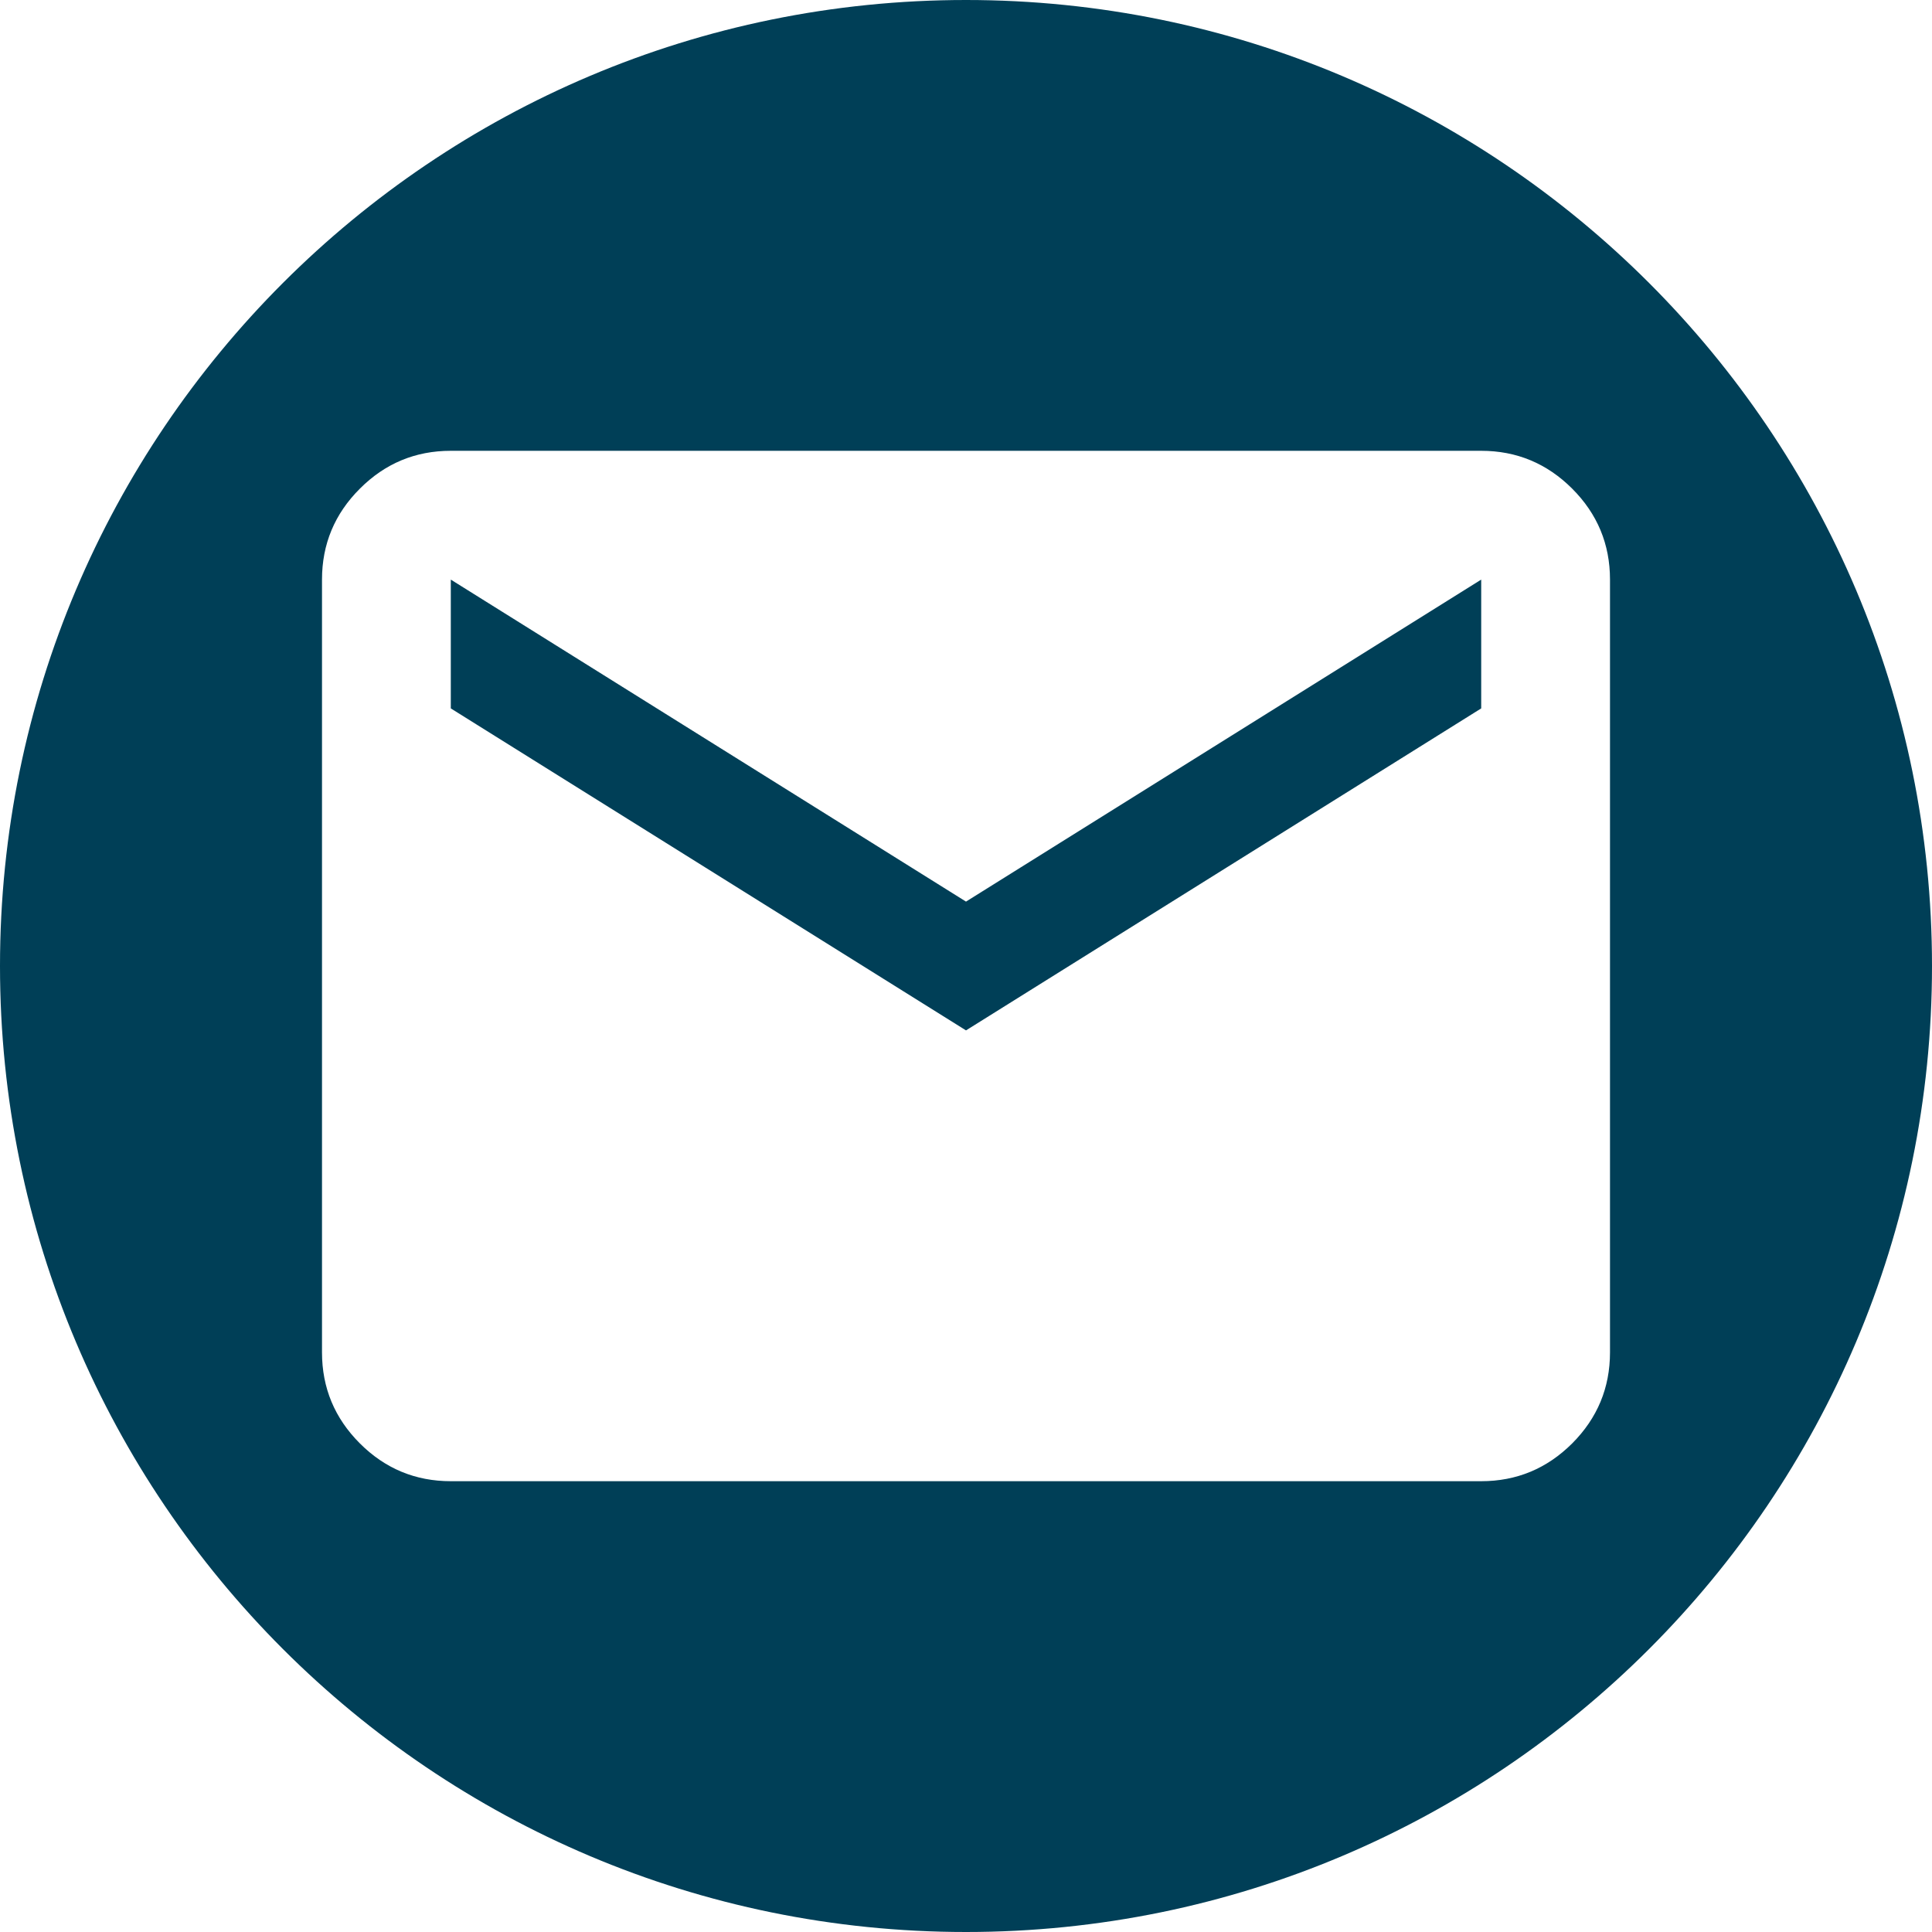 <?xml version="1.0" encoding="UTF-8"?> <svg xmlns="http://www.w3.org/2000/svg" width="30" height="30" viewBox="0 0 30 30" fill="none"><path fill-rule="evenodd" clip-rule="evenodd" d="M15 30C23.284 30 30 23.284 30 15C30 6.716 23.284 0 15 0C6.716 0 0 6.716 0 15C0 23.284 6.716 30 15 30ZM5.588 22.413C5.979 22.804 6.45 23 7 23H23C23.55 23 24.021 22.804 24.413 22.413C24.804 22.021 25 21.55 25 21V9C25 8.45 24.804 7.979 24.413 7.588C24.021 7.196 23.55 7 23 7H7C6.45 7 5.979 7.196 5.588 7.588C5.196 7.979 5 8.45 5 9V21C5 21.55 5.196 22.021 5.588 22.413ZM15 16L23 11V9L15 14L7 9V11L15 16Z" fill="#003F57"></path></svg> 